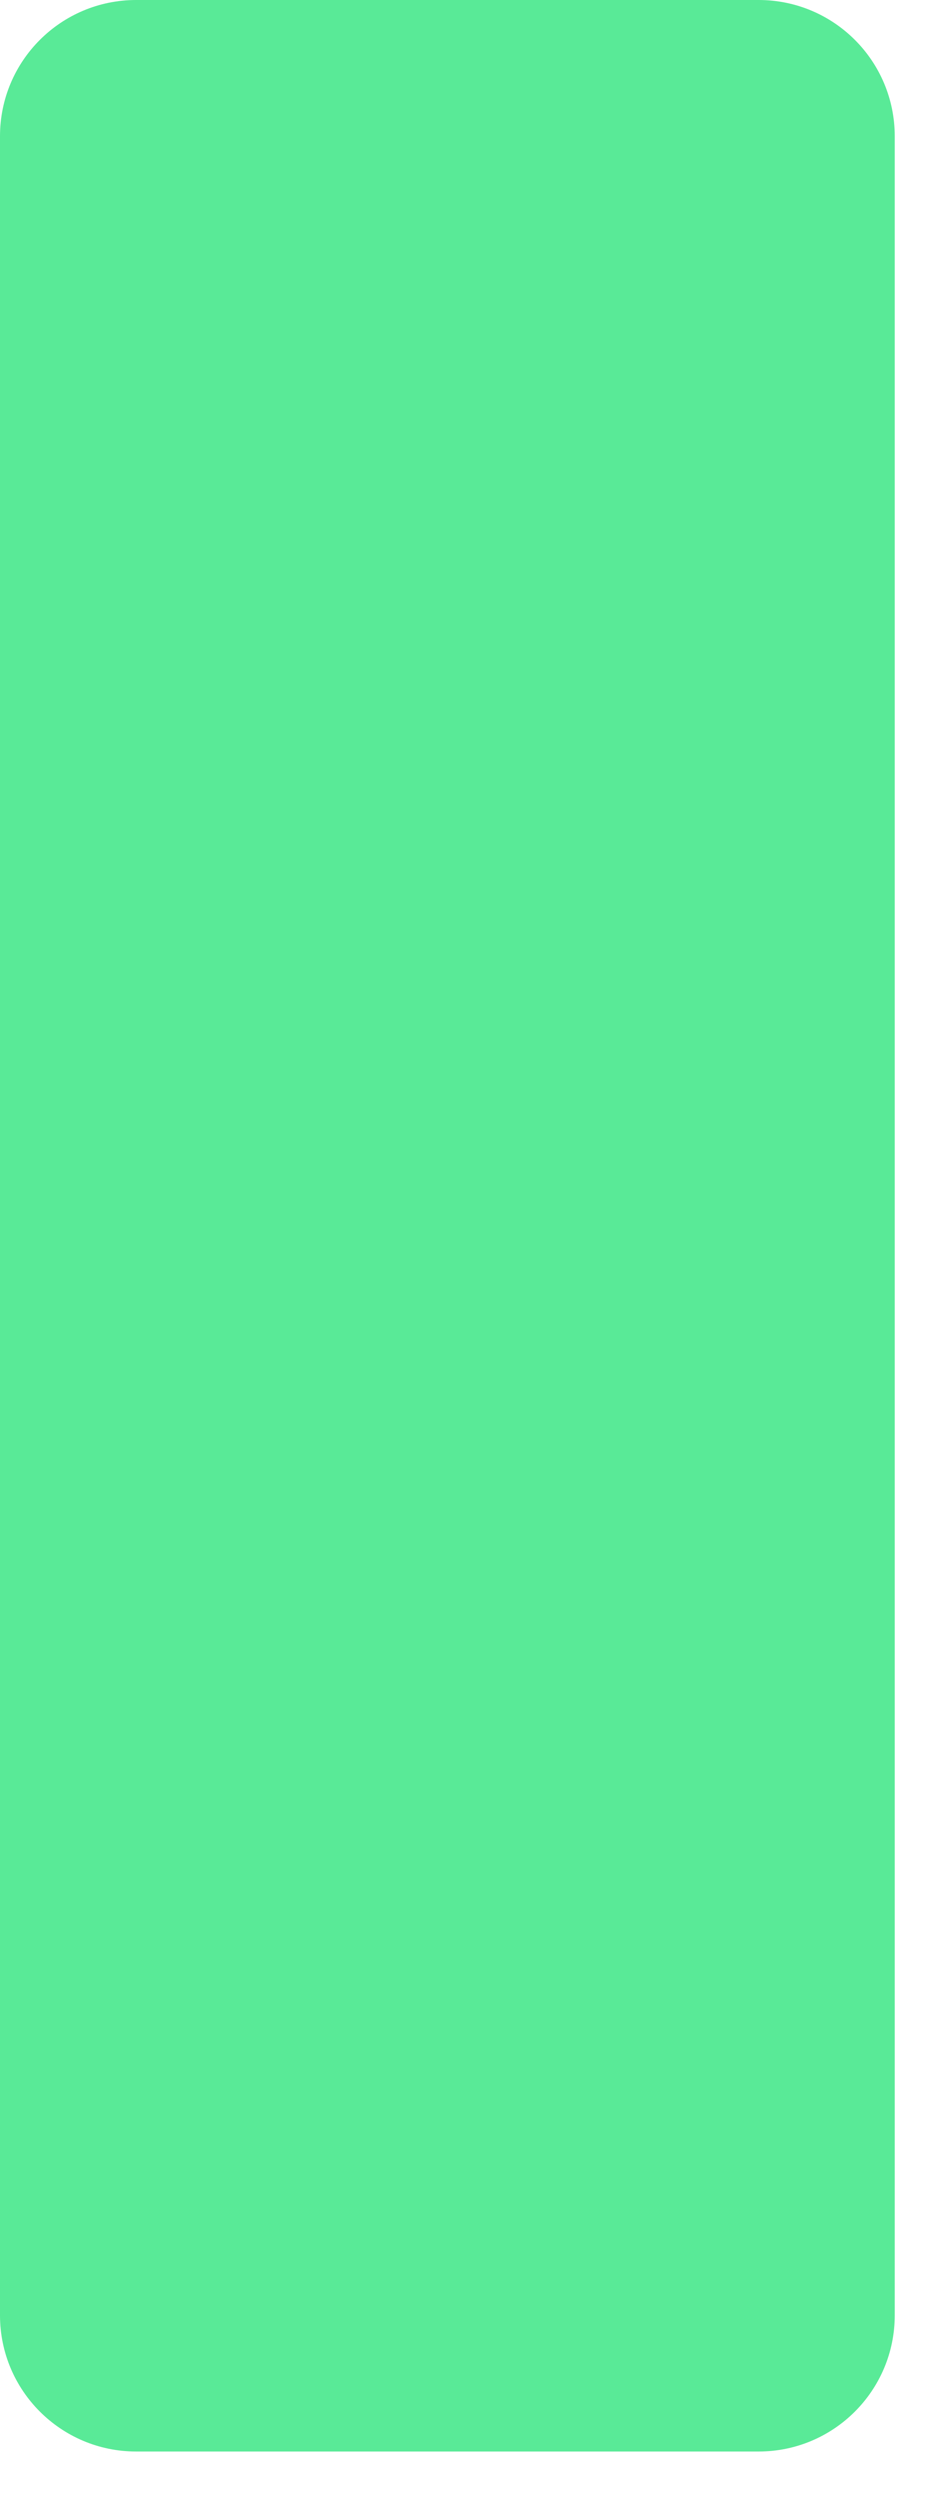 <?xml version="1.0" encoding="utf-8"?>
<svg xmlns="http://www.w3.org/2000/svg" fill="none" height="100%" overflow="visible" preserveAspectRatio="none" style="display: block;" viewBox="0 0 11 29" width="100%">
<path d="M8.802 0H1.58C0.707 0 0 0.707 0 1.58V26.858C0 27.73 0.707 28.438 1.58 28.438H8.802C9.675 28.438 10.382 27.73 10.382 26.858V1.58C10.382 0.707 9.675 0 8.802 0Z" fill="#59EA97" id="Vector"/>
</svg>